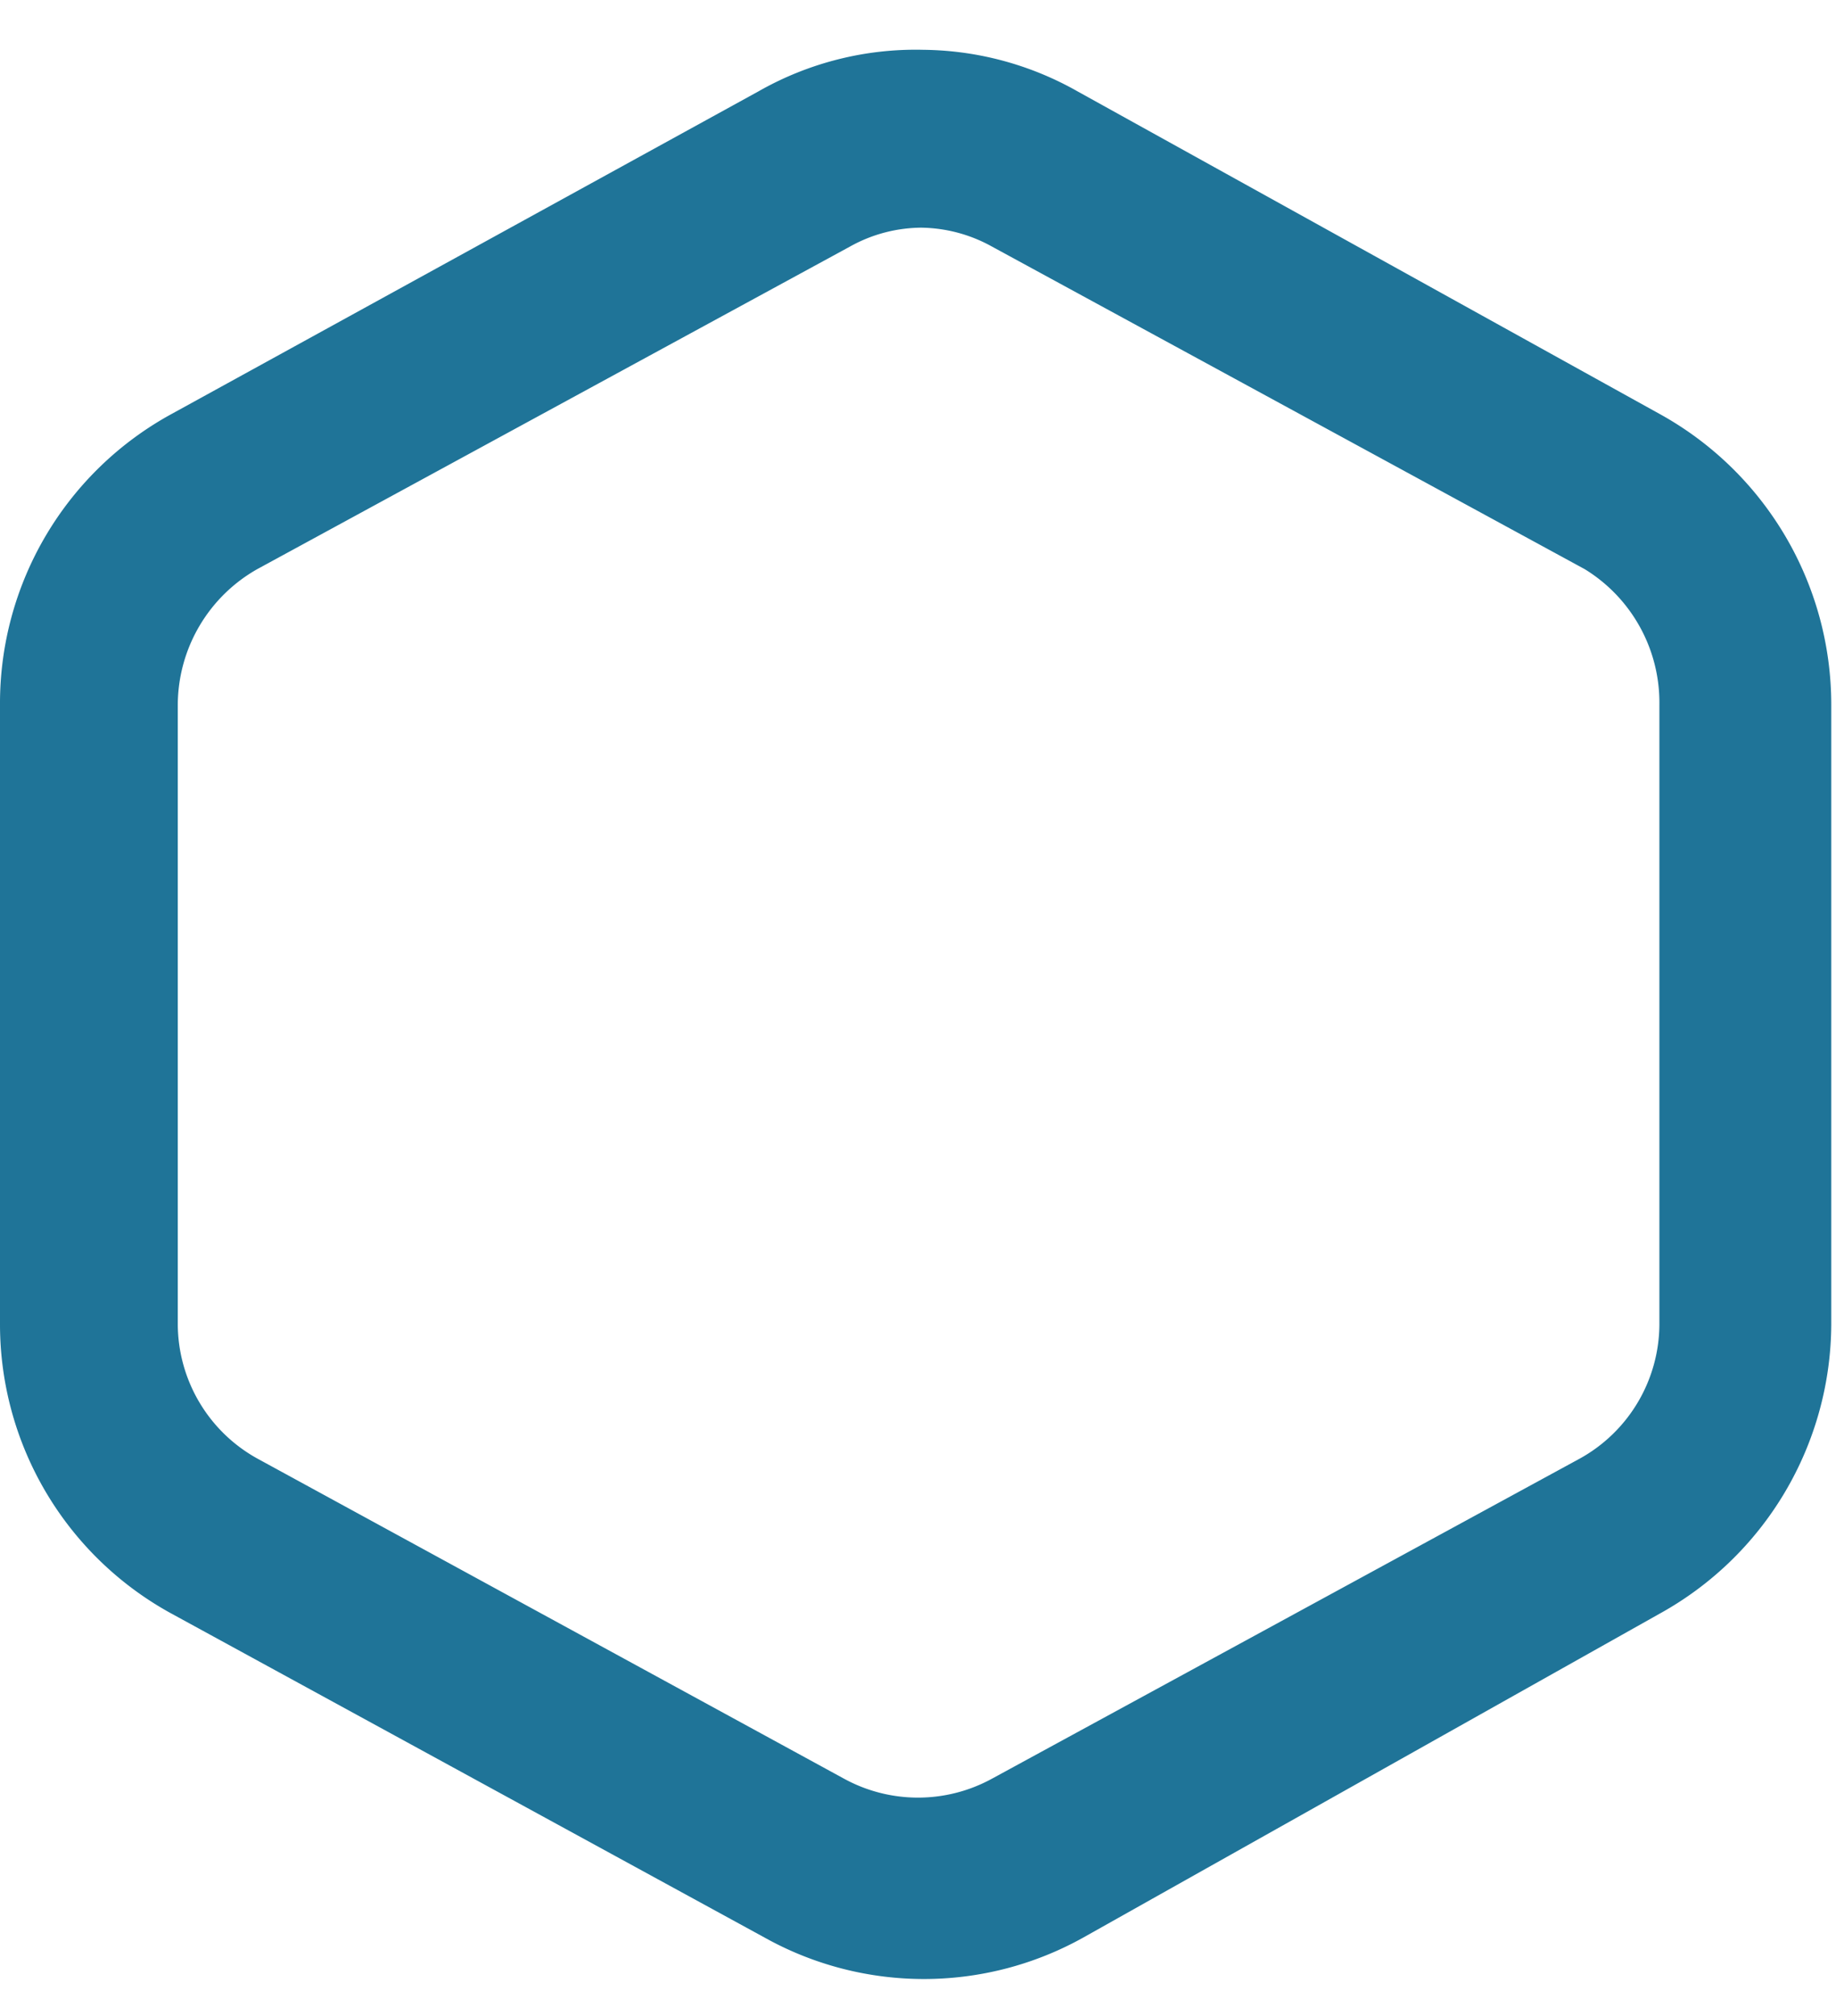 <svg id="Layer_1" data-name="Layer 1" xmlns="http://www.w3.org/2000/svg" viewBox="0 0 15.49 17"><defs><style>.cls-1{fill:#1f7498;}</style></defs><path class="cls-1" d="M7.74,1.92a1.26,1.26,0,0,1,.63.16l5,2.72A1.32,1.32,0,0,1,14,5.94v5.23a1.3,1.3,0,0,1-.67,1.13L8.37,15a1.3,1.3,0,0,1-1.25,0L2.17,12.3a1.3,1.3,0,0,1-.67-1.13V5.94A1.32,1.32,0,0,1,2.17,4.8l5-2.72a1.25,1.25,0,0,1,.62-.16m0-1.5A2.68,2.68,0,0,0,6.4.77L1.45,3.49A2.78,2.78,0,0,0,0,5.94v5.23a2.78,2.78,0,0,0,1.45,2.44l5,2.73a2.76,2.76,0,0,0,2.69,0L14,13.61a2.8,2.8,0,0,0,1.45-2.44V5.94A2.8,2.8,0,0,0,14,3.49L9.09.77A2.69,2.69,0,0,0,7.74.42Z"/></svg>